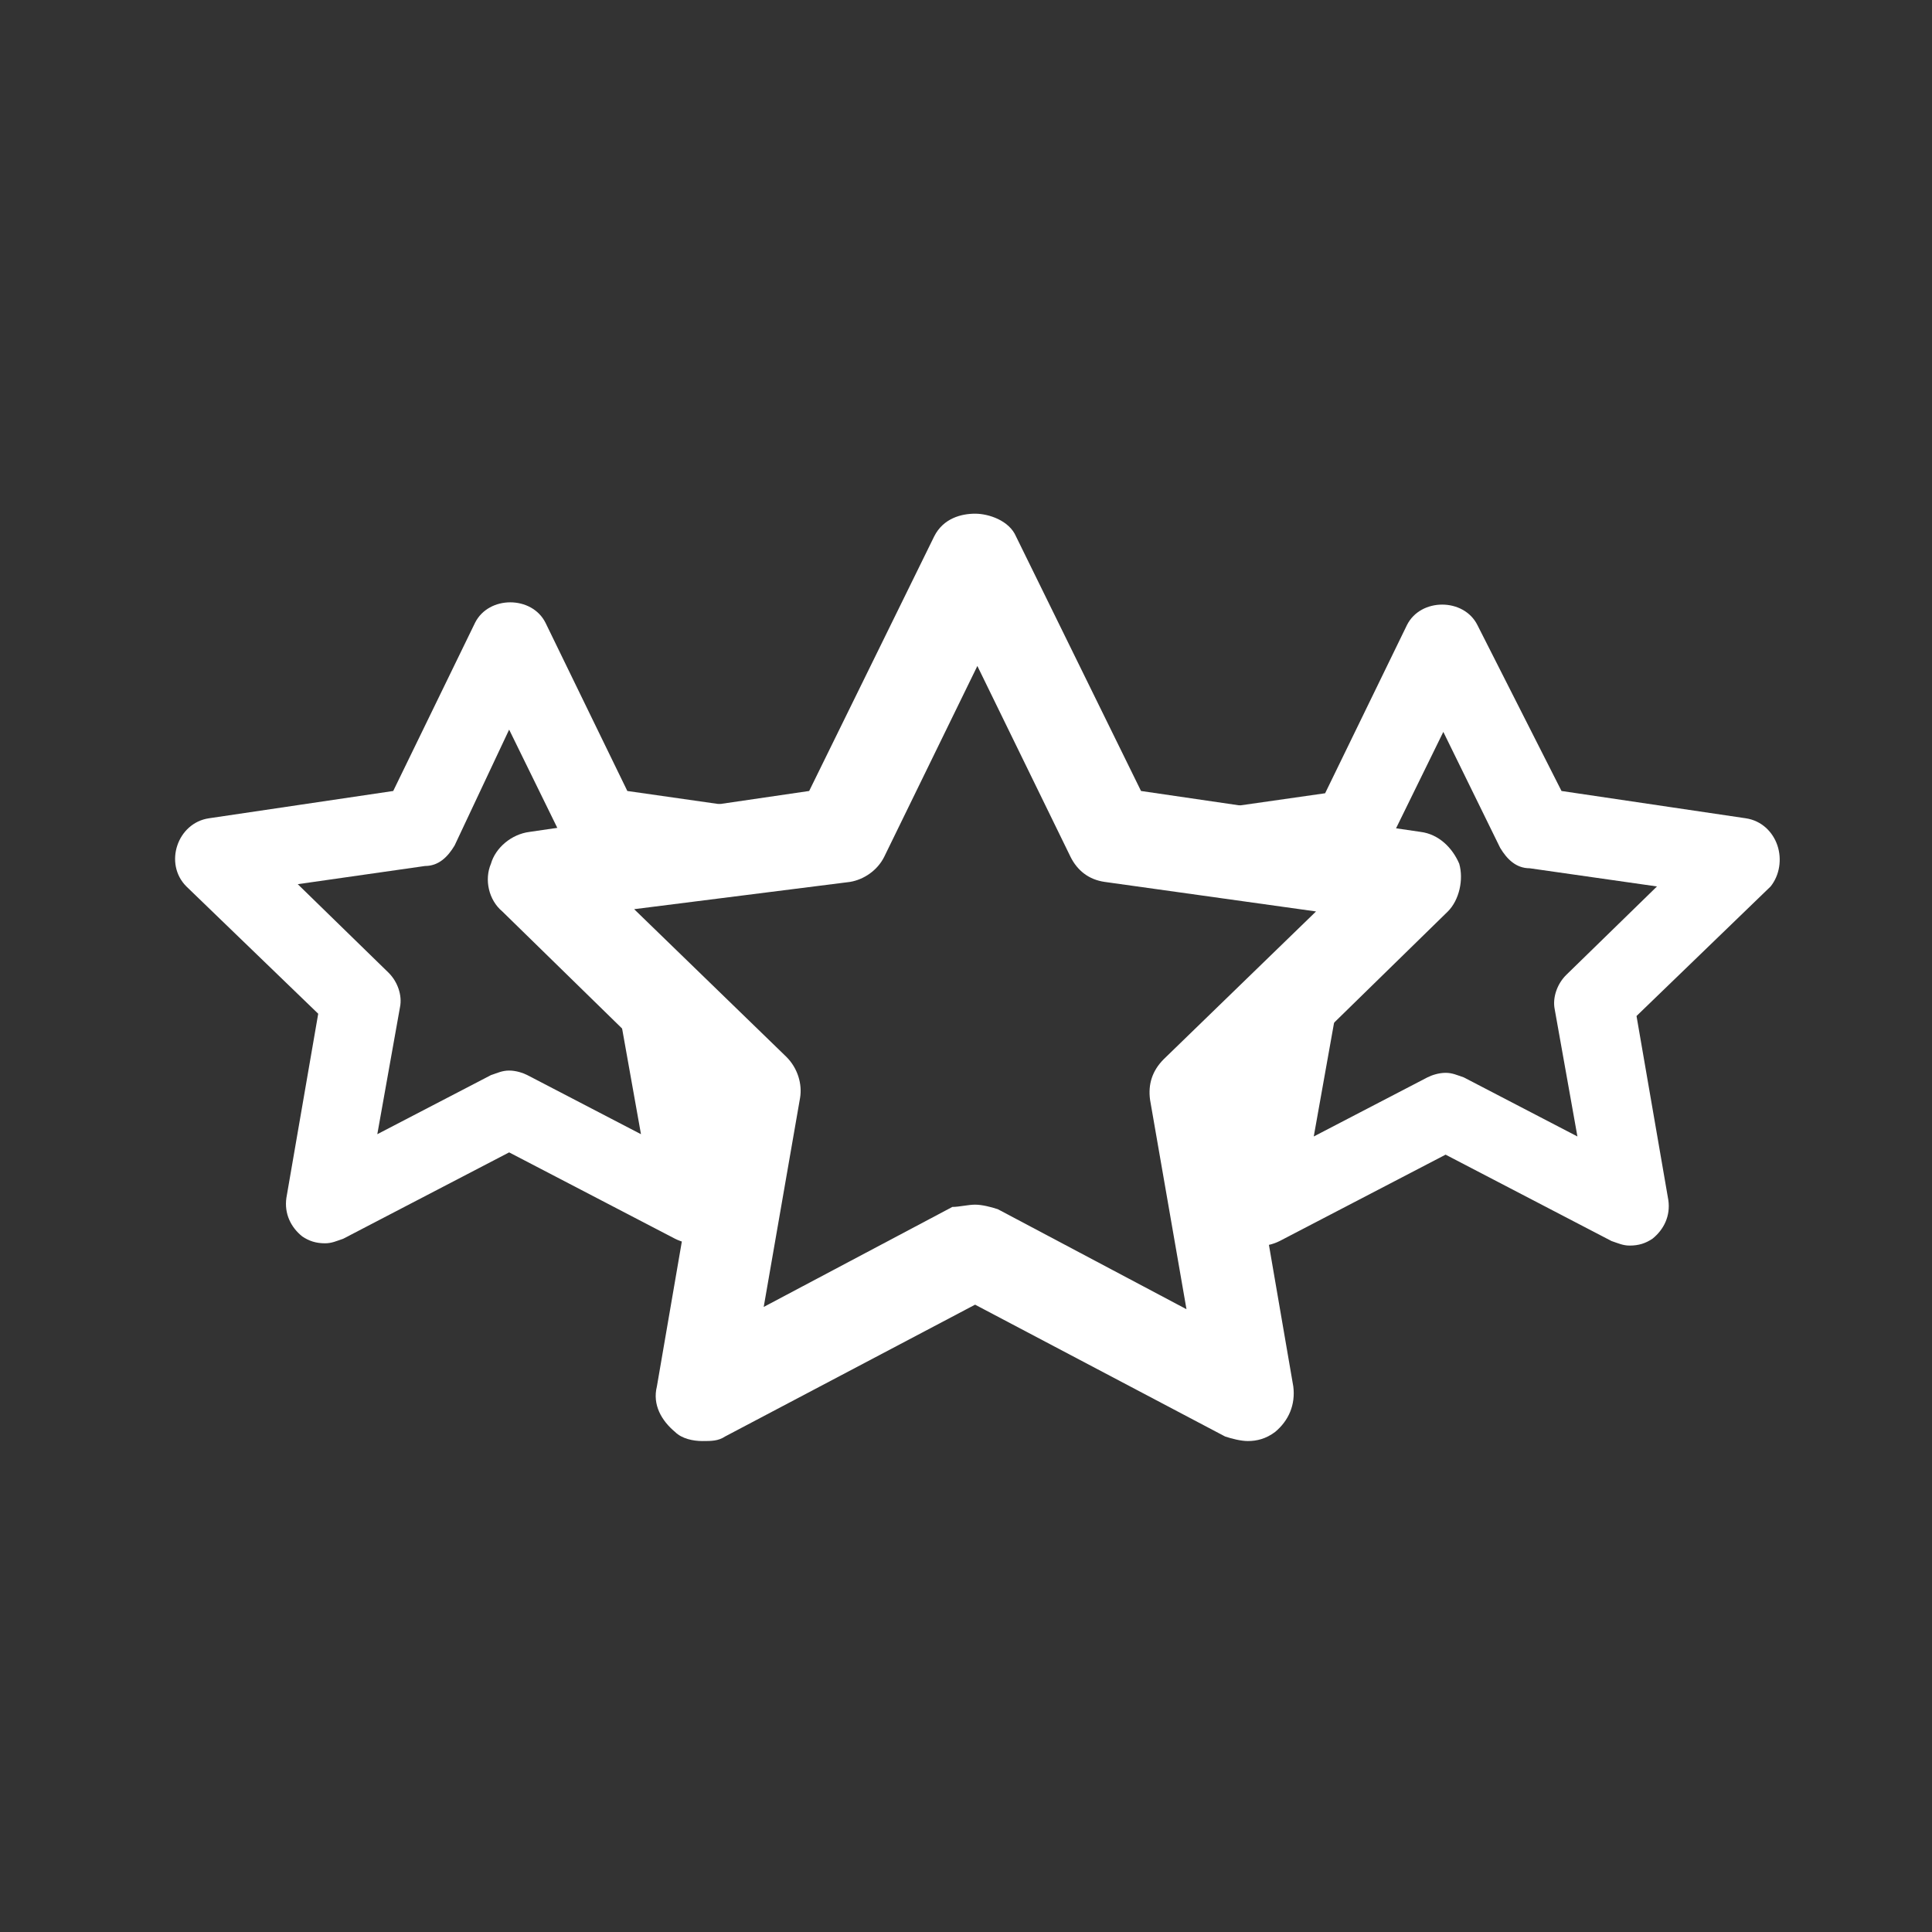 <?xml version="1.0" encoding="utf-8"?>
<!-- Generator: Adobe Illustrator 27.1.1, SVG Export Plug-In . SVG Version: 6.00 Build 0)  -->
<svg version="1.1" id="Layer_1" xmlns="http://www.w3.org/2000/svg" xmlns:xlink="http://www.w3.org/1999/xlink" x="0px" y="0px"
	 viewBox="0 0 85 85" style="enable-background:new 0 0 85 85;" xml:space="preserve">
<rect x="0" y="0" width="85" height="85" fill="#333333" stroke="none"/>
<style type="text/css">
	.st0{fill:#FFFFFF;}
</style>
<path class="st0" d="M78.2,37.2L78.2,37.2c-0.2-0.6-0.7-1.1-1.4-1.2l-8.1-1.2L65,27.5c-0.6-1.2-2.5-1.2-3.1,0l-3.6,7.4l-4.2,0.6
	l5.6,2.7c0.6-0.1,1-0.4,1.3-0.9l2.5-5.1l2.5,5.1c0.3,0.5,0.7,0.9,1.3,0.9l5.6,0.8l-4,3.9c-0.4,0.4-0.6,1-0.5,1.5l1,5.6l-5-2.6
	c-0.3-0.1-0.5-0.2-0.8-0.2c-0.3,0-0.6,0.1-0.8,0.2l-5,2.6l1-5.6l-3.6,0.3l-1.4,8.1c-0.1,0.6,0.2,1.3,0.7,1.7
	c0.5,0.4,1.2,0.4,1.8,0.1l7.3-3.8l7.3,3.8c0.3,0.1,0.5,0.2,0.8,0.2c0.4,0,0.7-0.1,1-0.3c0.5-0.4,0.8-1,0.7-1.7l-1.4-8.1l5.9-5.7
	C78.3,38.5,78.4,37.8,78.2,37.2z"/>
<path class="st0" d="M7.8,37.2L7.8,37.2C8,36.6,8.5,36.1,9.2,36l8.1-1.2l3.6-7.4c0.6-1.2,2.5-1.2,3.1,0l3.6,7.4l4.2,0.6l-5.6,2.7
	c-0.6-0.1-1-0.4-1.3-0.9l-2.5-5.1L20,37.2c-0.3,0.5-0.7,0.9-1.3,0.9l-5.6,0.8l4,3.9c0.4,0.4,0.6,1,0.5,1.5l-1,5.6l5-2.6
	c0.3-0.1,0.5-0.2,0.8-0.2c0.3,0,0.6,0.1,0.8,0.2l5,2.6l-1-5.6l3.6,0.3l1.4,8.1c0.1,0.6-0.2,1.3-0.7,1.7c-0.5,0.4-1.2,0.4-1.8,0.1
	l-7.3-3.8l-7.3,3.8c-0.3,0.1-0.5,0.2-0.8,0.2c-0.4,0-0.7-0.1-1-0.3c-0.5-0.4-0.8-1-0.7-1.7l1.4-8.1L8.2,39
	C7.7,38.5,7.6,37.8,7.8,37.2z"/>
<path class="st0" d="M30.9,63.4c-0.4,0-0.9-0.1-1.2-0.4c-0.6-0.5-1-1.2-0.8-2L31,48.8l-8.9-8.7c-0.6-0.5-0.8-1.4-0.5-2.1
	c0.2-0.7,0.9-1.3,1.7-1.4l12.3-1.8l5.5-11.2c0.4-0.8,1.2-1,1.8-1s1.5,0.3,1.8,1l5.5,11.2l12.3,1.8c0.8,0.1,1.4,0.7,1.7,1.4
	c0.2,0.7,0,1.6-0.5,2.1l-8.9,8.7L56.9,61c0.1,0.8-0.2,1.5-0.8,2c-0.4,0.3-0.8,0.4-1.2,0.4c-0.3,0-0.7-0.1-1-0.2l-11-5.8l-11,5.8
	C31.6,63.4,31.3,63.4,30.9,63.4z M42.9,53c0.3,0,0.7,0.1,1,0.2l8.3,4.4l-1.6-9.2c-0.1-0.7,0.1-1.3,0.6-1.8l6.7-6.5l-9.3-1.3
	c-0.7-0.1-1.2-0.5-1.5-1.1l-4.1-8.4l-4.1,8.4c-0.3,0.6-0.9,1-1.5,1.1L27.9,40l6.7,6.5c0.5,0.5,0.7,1.2,0.6,1.8l-1.6,9.2l8.3-4.4
	C42.2,53.1,42.6,53,42.9,53z"/>
</svg>
